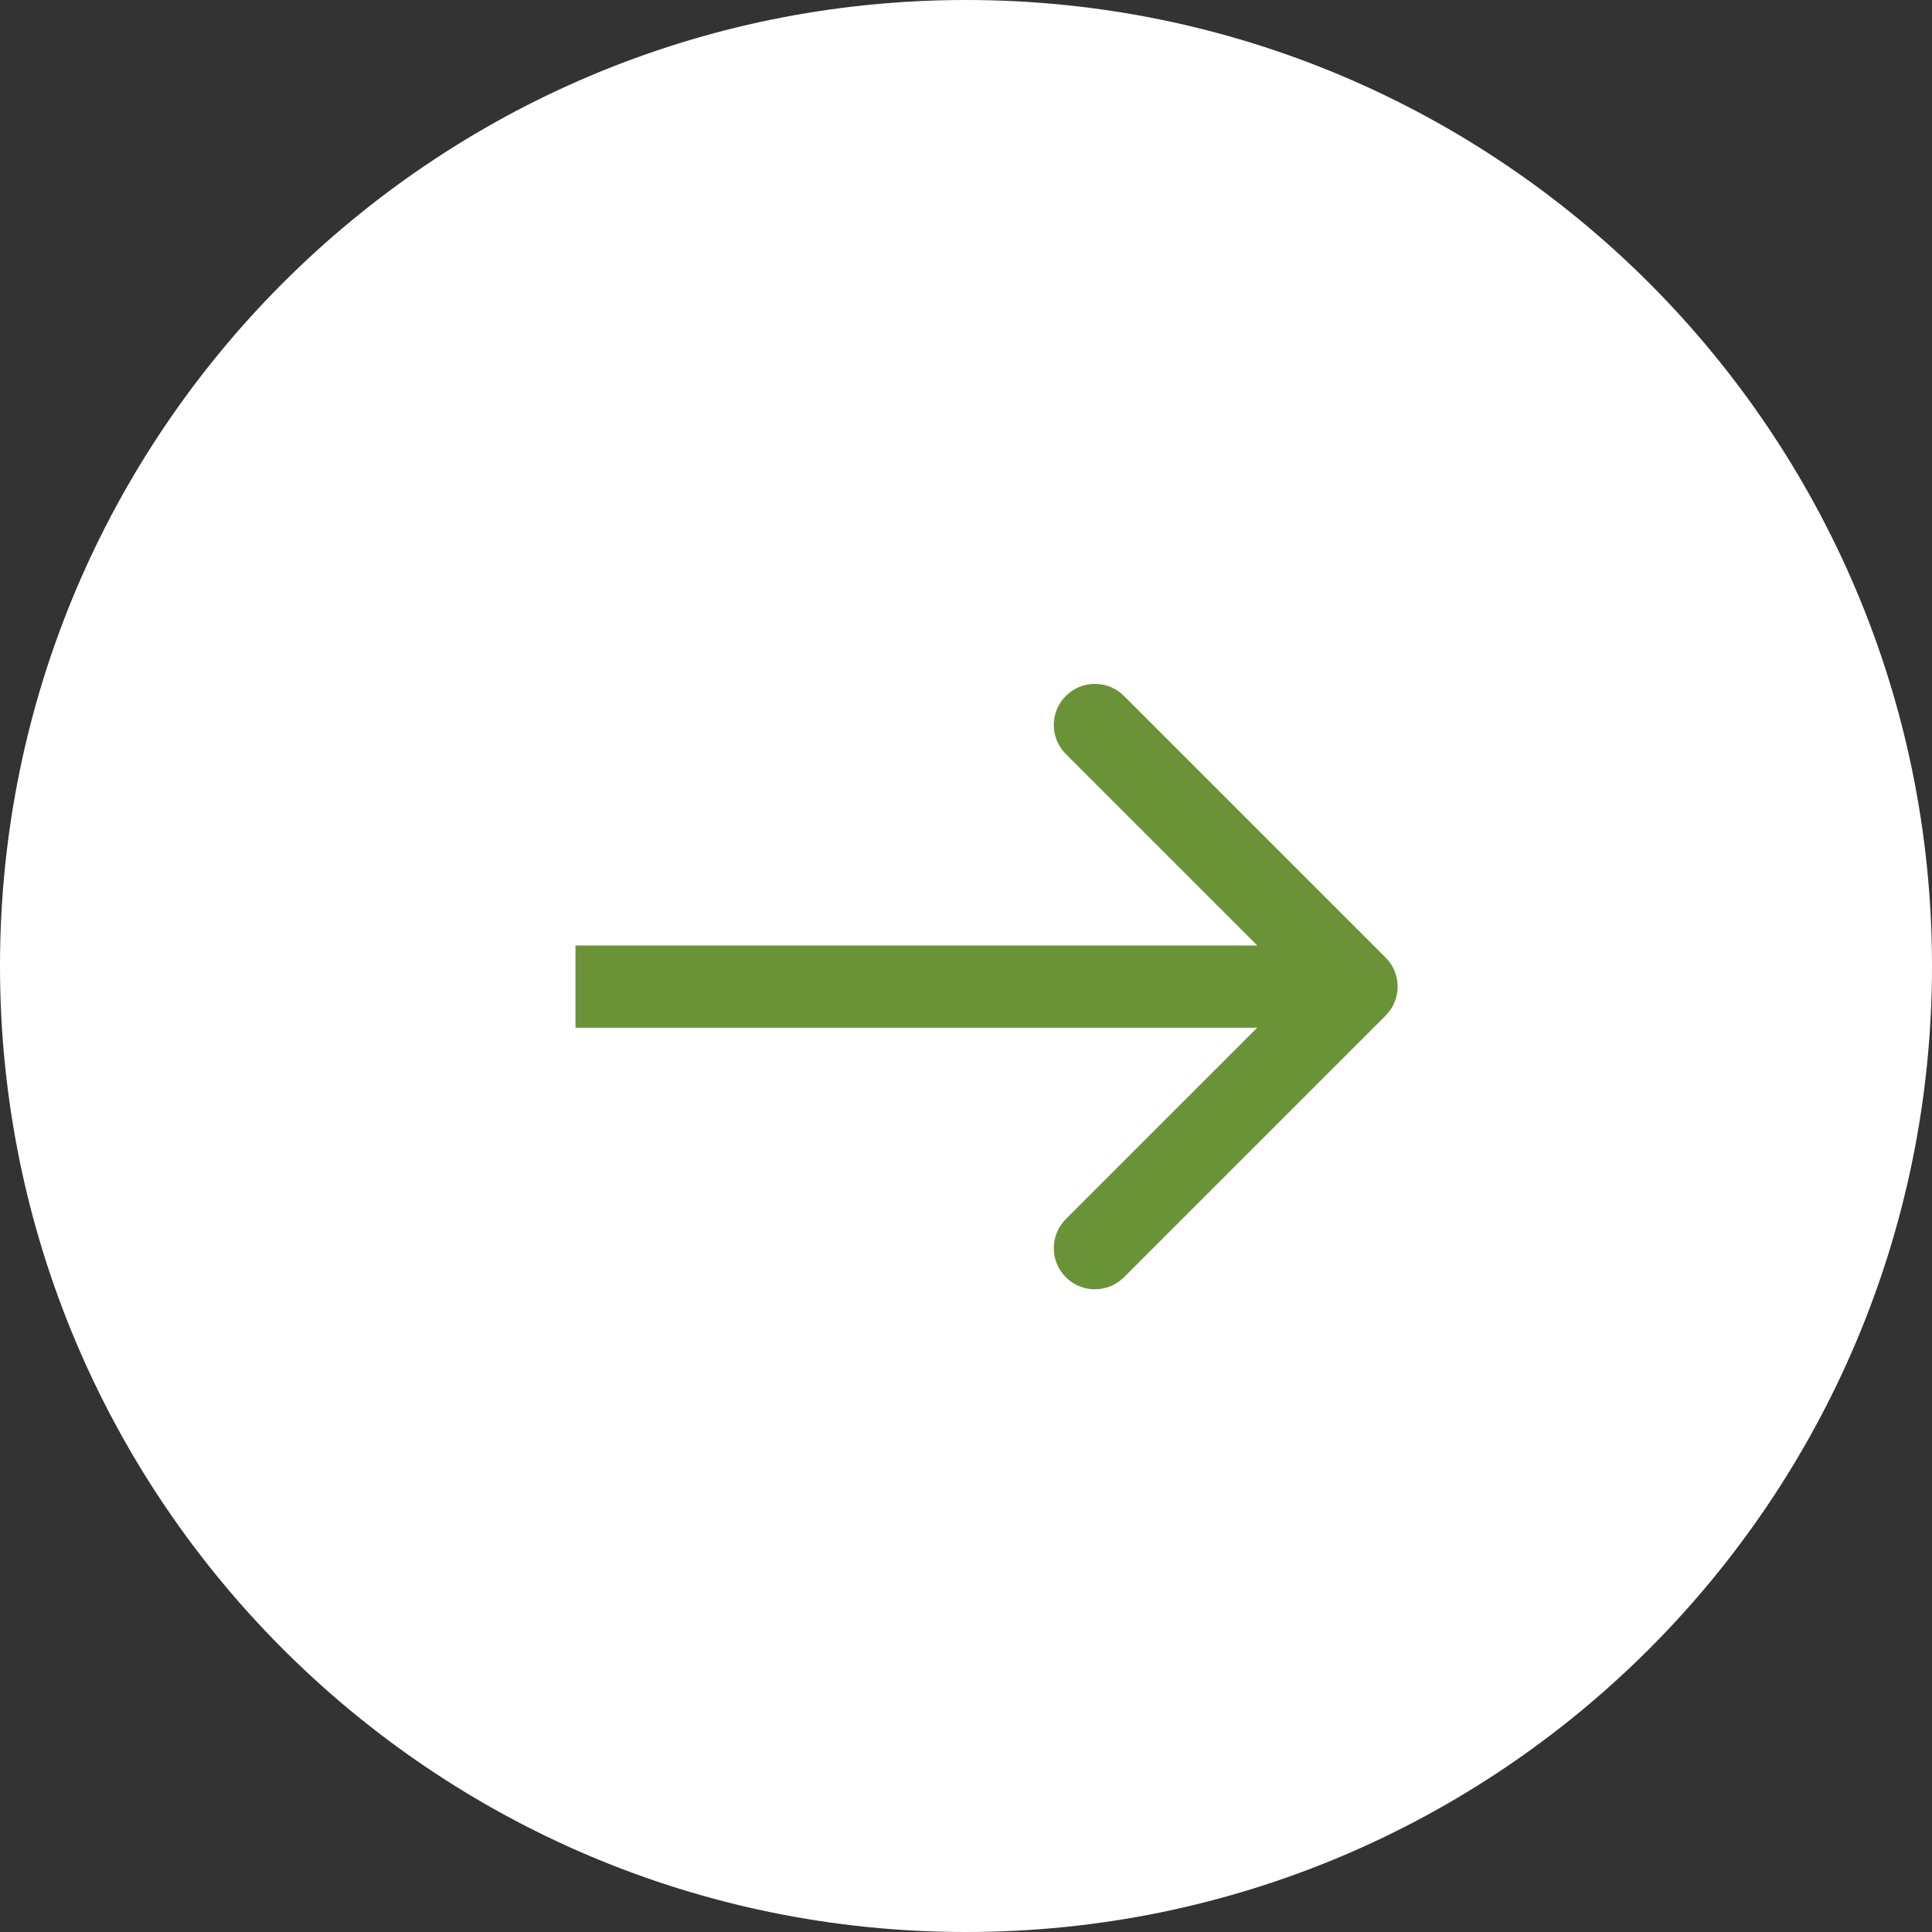 <svg width="47" height="47" viewBox="0 0 47 47" fill="none" xmlns="http://www.w3.org/2000/svg">
<rect x="0" y="0" width="47" height="47" fill="#333333" stroke="none"/>
<path d="M47 23.5C47 36.479 36.479 47 23.5 47C10.521 47 0 36.479 0 23.5C0 10.521 10.521 0 23.5 0C36.479 0 47 10.521 47 23.5Z" fill="white"/>
<path fill-rule="evenodd" clip-rule="evenodd" d="M27.343 16.93L33.707 23.294C34.098 23.684 34.098 24.317 33.707 24.708L27.343 31.072C26.953 31.462 26.32 31.462 25.929 31.072C25.538 30.681 25.538 30.048 25.929 29.657L30.586 25.001H14V23.001H30.586L25.929 18.344C25.538 17.953 25.538 17.32 25.929 16.93C26.32 16.539 26.953 16.539 27.343 16.93Z" fill="#6A9337"/>
</svg>
